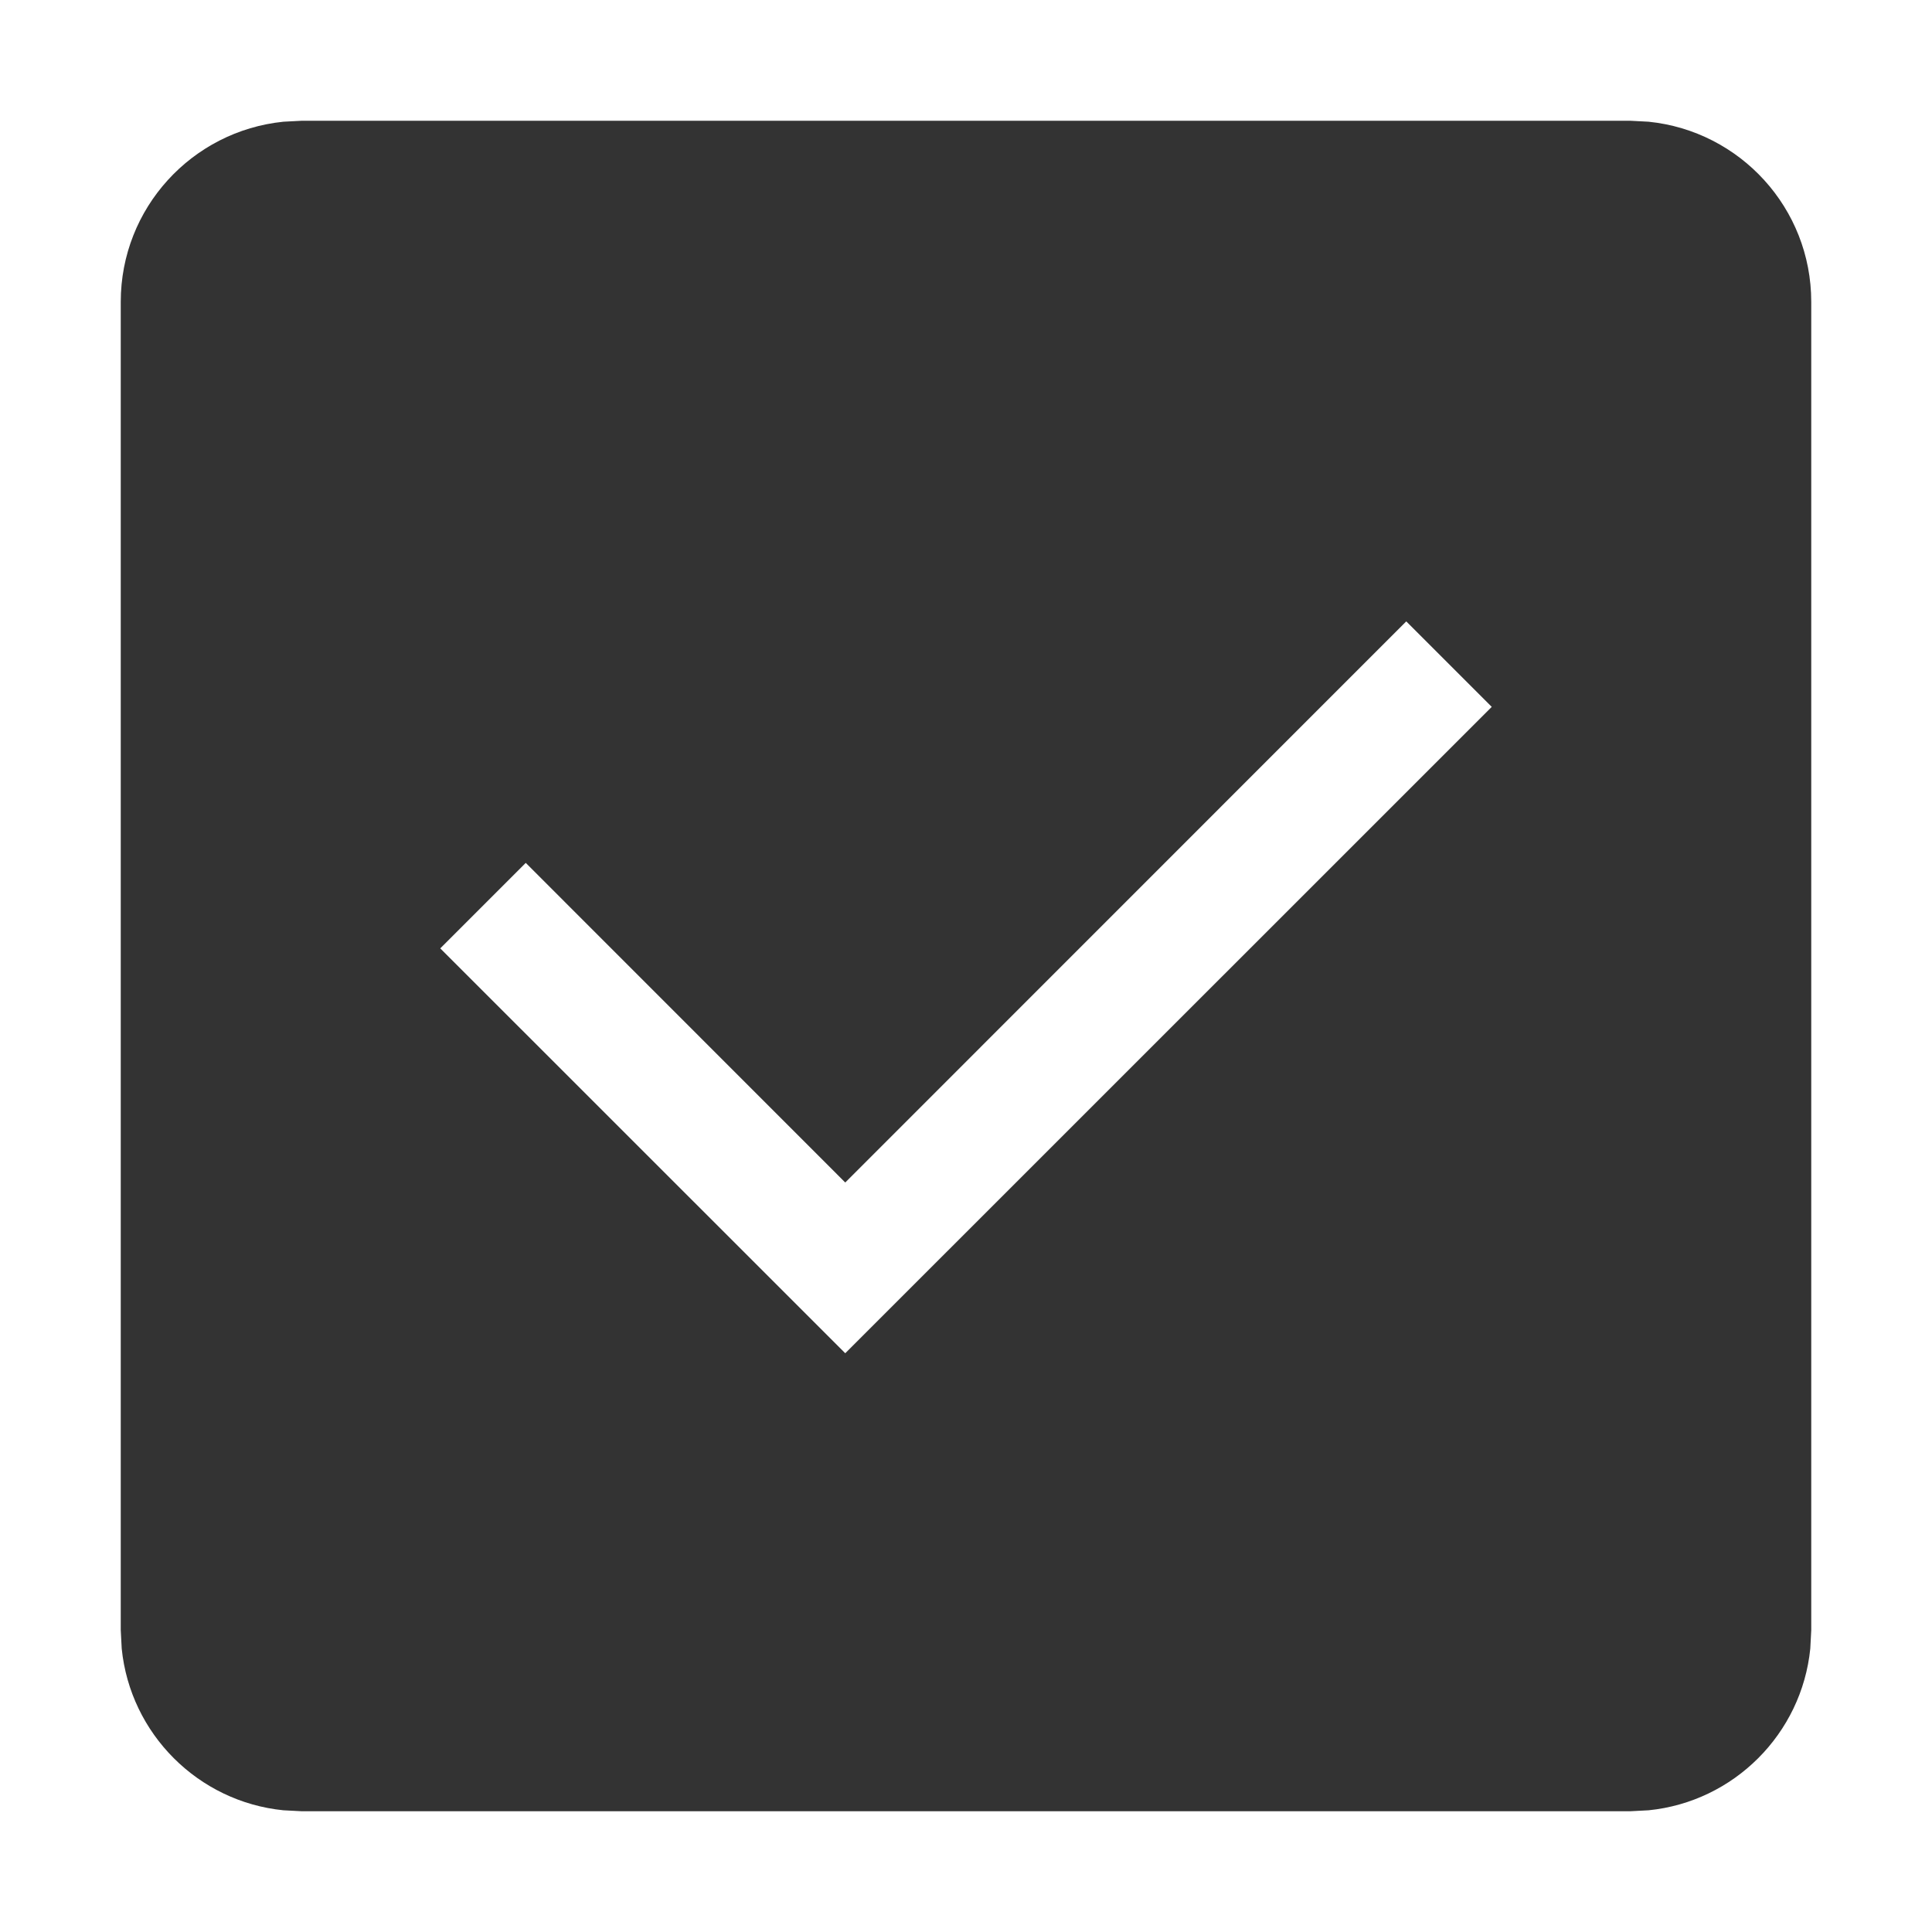 <svg width="16" height="16" viewBox="0 0 16 16" fill="none" xmlns="http://www.w3.org/2000/svg">
<path fill-rule="evenodd" clip-rule="evenodd" d="M13.653 1.008C14.41 1.085 15 1.723 15 2.5V13.5L14.992 13.653C14.921 14.359 14.359 14.921 13.653 14.992L13.5 15H2.5L2.347 14.992C1.641 14.921 1.079 14.359 1.008 13.653L1 13.5V2.5C1 1.723 1.59 1.085 2.347 1.008L2.5 1H13.5L13.653 1.008ZM7 9.793L4.354 7.146L3.646 7.854L7 11.207L12.354 5.854L11.646 5.146L7 9.793Z" fill="#333333"/>
</svg>
